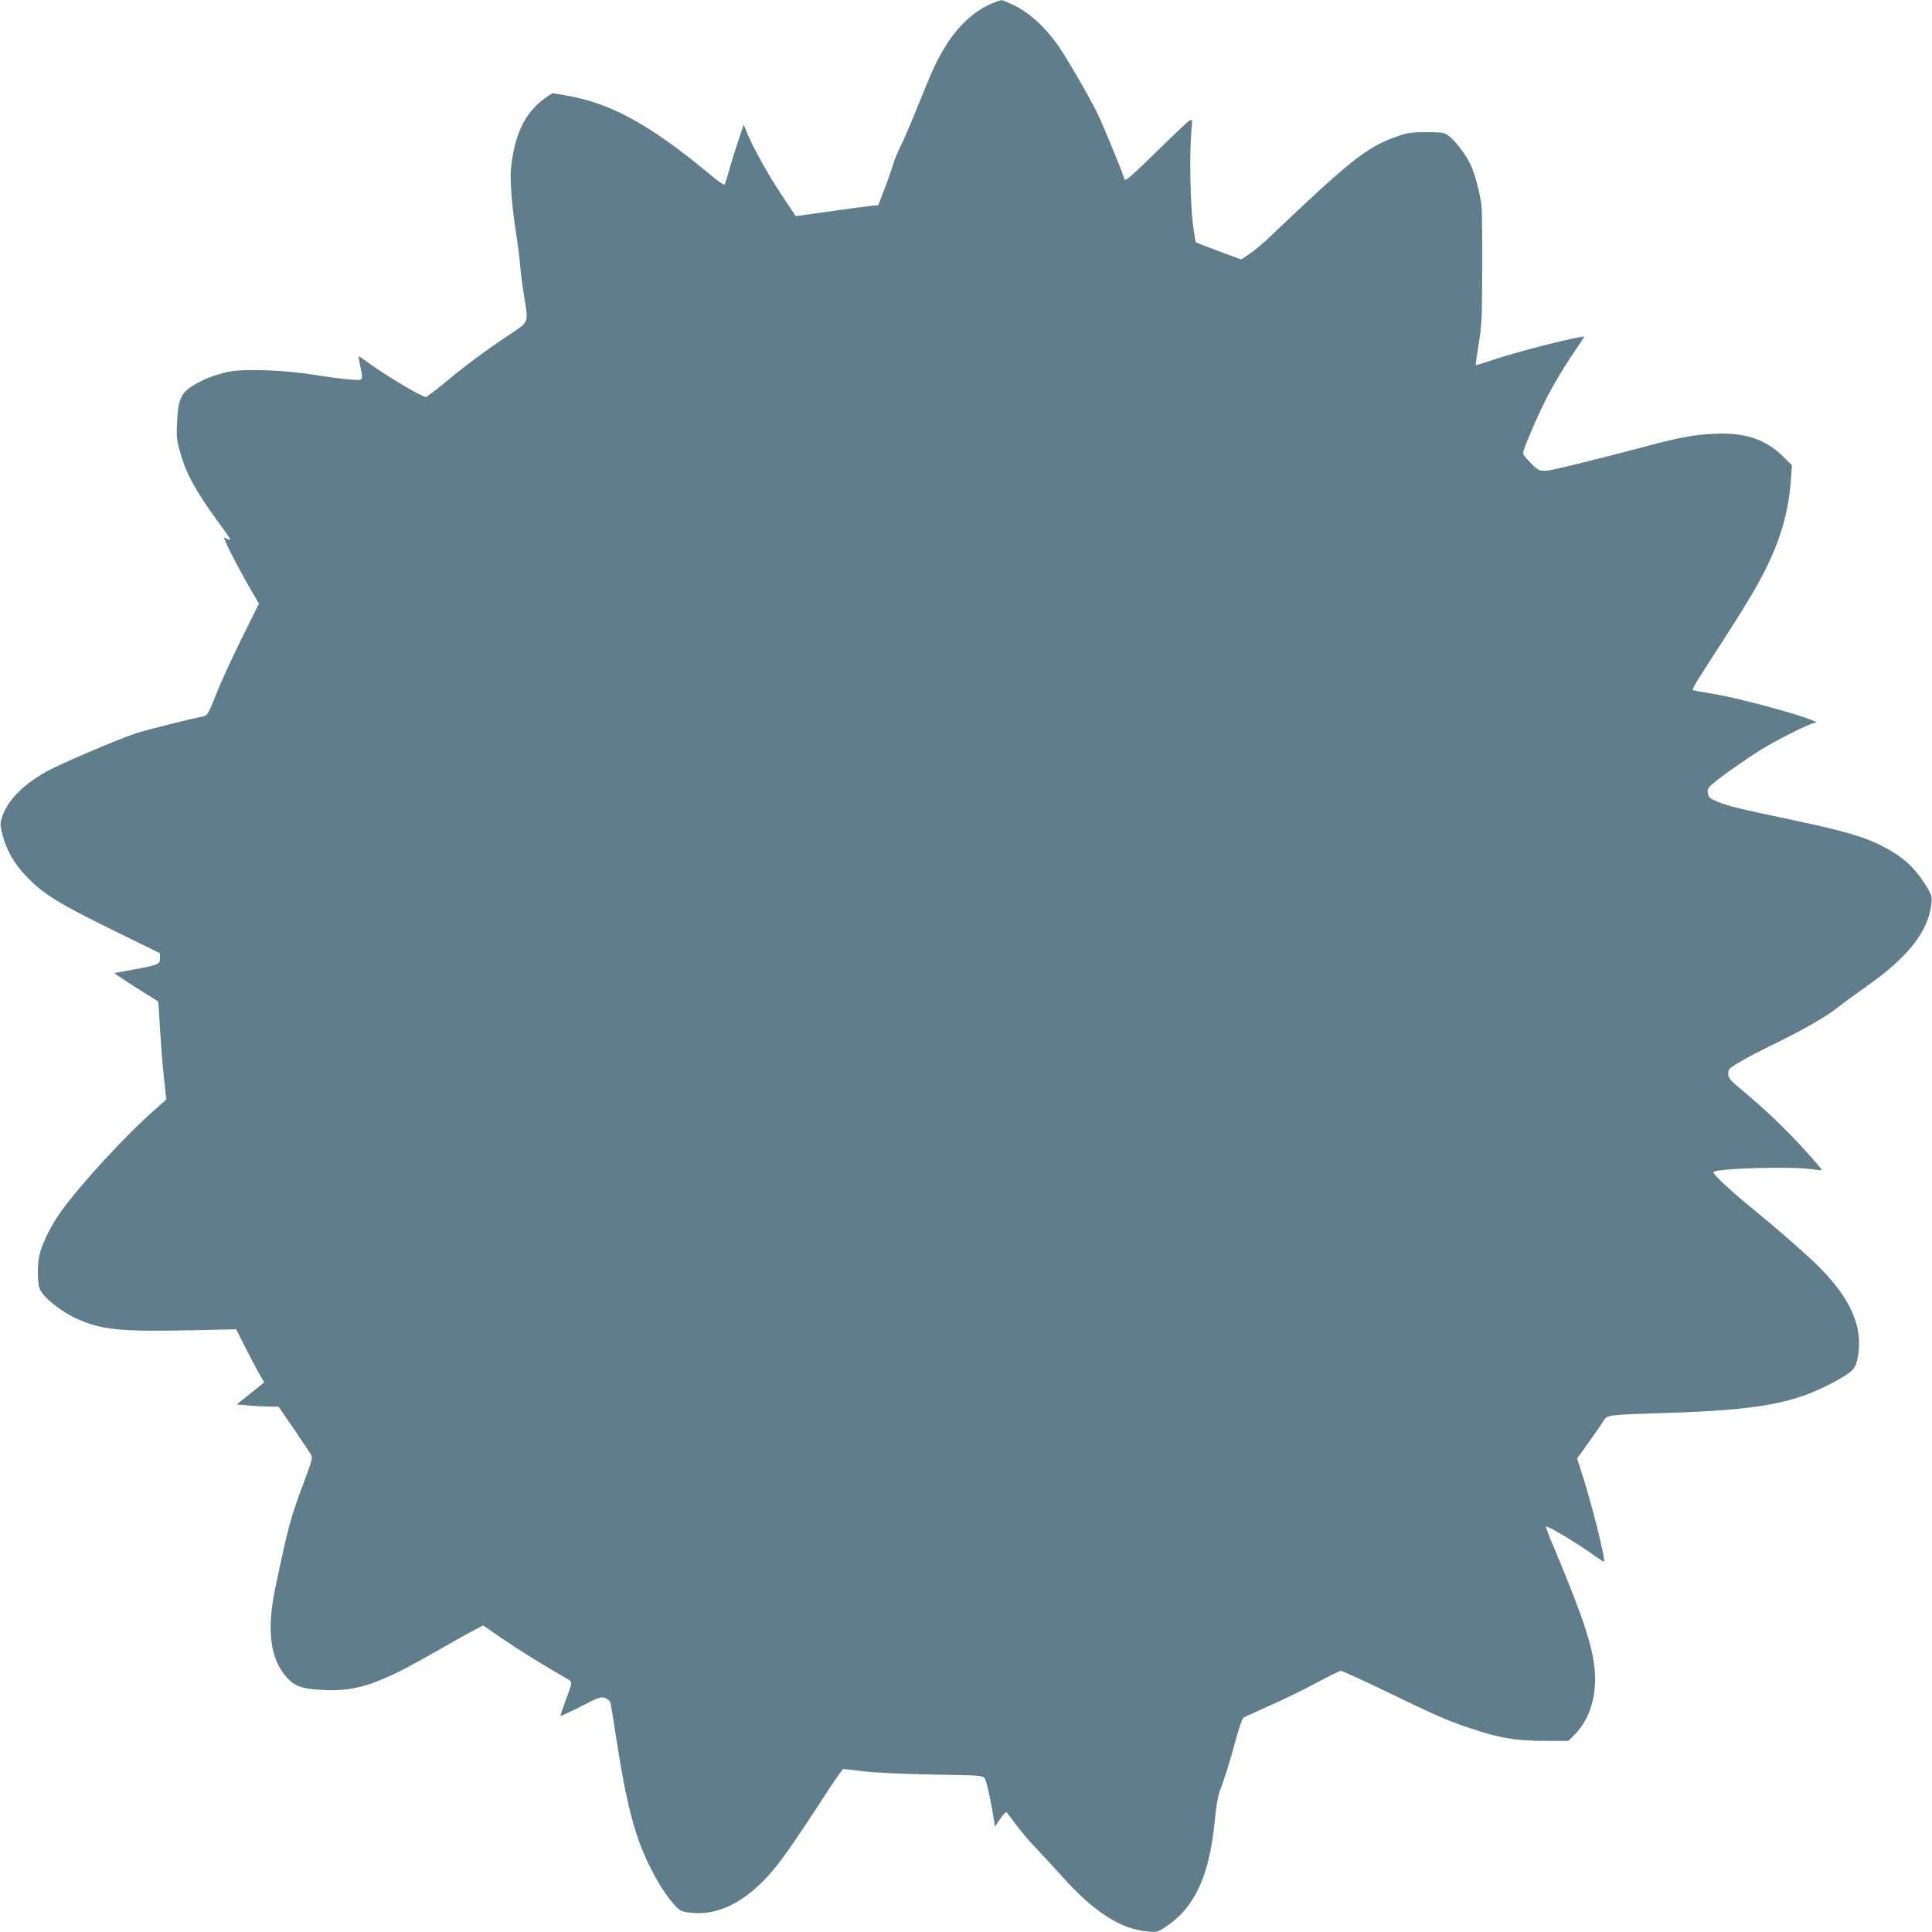 <?xml version="1.0" standalone="no"?>
<!DOCTYPE svg PUBLIC "-//W3C//DTD SVG 20010904//EN"
 "http://www.w3.org/TR/2001/REC-SVG-20010904/DTD/svg10.dtd">
<svg version="1.0" xmlns="http://www.w3.org/2000/svg"
 width="1280pt" height="1280pt" viewBox="0 0 1280 1280"
 preserveAspectRatio="xMidYMid meet">
<g transform="translate(0,1280) scale(0.1,-0.1)"
fill="#607d8b" stroke="none">
<path d="M6576 12779 c-113 -46 -217 -139 -299 -265 -63 -98 -94 -162 -187
-394 -45 -113 -99 -239 -120 -281 -21 -41 -46 -102 -55 -135 -10 -32 -35 -105
-57 -161 l-39 -102 -57 -6 c-47 -5 -293 -39 -453 -62 l-37 -5 -95 143 c-91
136 -191 318 -232 419 l-18 45 -33 -100 c-19 -55 -46 -142 -61 -195 -14 -52
-29 -99 -33 -103 -4 -4 -49 27 -101 71 -388 323 -649 467 -941 518 l-97 17
-38 -25 c-141 -94 -216 -246 -238 -479 -7 -77 8 -265 35 -429 10 -63 21 -152
25 -198 3 -46 15 -138 26 -205 30 -195 39 -173 -103 -269 -149 -99 -288 -202
-429 -320 -59 -48 -112 -88 -118 -88 -27 0 -275 148 -387 231 -29 21 -55 39
-57 39 -3 0 2 -28 9 -62 22 -105 26 -99 -68 -92 -46 3 -153 17 -238 31 -202
32 -465 41 -565 20 -97 -21 -172 -51 -243 -96 -75 -49 -92 -90 -99 -242 -5
-95 -2 -117 21 -198 39 -138 102 -253 244 -449 102 -140 98 -134 68 -123 l-24
10 20 -46 c24 -55 132 -256 180 -335 l34 -57 -116 -233 c-63 -128 -140 -295
-169 -370 -51 -129 -56 -138 -85 -144 -102 -21 -367 -88 -438 -110 -109 -34
-510 -205 -601 -256 -156 -88 -256 -191 -292 -298 -15 -45 -15 -54 -1 -112 29
-114 81 -204 170 -294 110 -112 211 -173 569 -349 l306 -150 1 -33 c0 -41 -10
-45 -178 -76 l-126 -23 59 -40 c33 -22 98 -64 145 -93 47 -29 86 -54 88 -55 1
-1 7 -82 12 -181 6 -98 17 -244 26 -323 l16 -145 -73 -65 c-196 -172 -490
-491 -623 -675 -68 -94 -129 -217 -146 -297 -7 -30 -11 -91 -9 -135 4 -69 8
-84 33 -117 40 -52 138 -124 221 -162 159 -74 291 -88 730 -79 l330 7 47 -94
c26 -52 67 -131 92 -176 l46 -82 -91 -73 -91 -73 74 -6 c40 -4 103 -7 139 -8
l65 -1 100 -146 c54 -80 105 -156 113 -169 14 -21 10 -36 -46 -186 -90 -241
-102 -286 -189 -699 -59 -284 -34 -474 79 -597 52 -57 105 -74 252 -80 213 -9
359 41 724 250 124 71 247 140 274 153 l48 25 122 -84 c109 -75 287 -186 420
-261 54 -31 54 -18 1 -161 -18 -49 -32 -91 -30 -93 3 -2 63 26 136 63 121 62
133 66 160 55 16 -7 31 -20 34 -29 3 -9 21 -122 41 -251 65 -418 120 -633 215
-825 55 -113 111 -201 168 -265 34 -38 44 -44 97 -51 167 -23 333 48 492 209
94 95 180 215 426 595 53 81 100 147 104 147 4 0 67 -7 138 -16 75 -9 268 -17
458 -21 320 -5 329 -6 342 -27 12 -19 42 -155 60 -274 l7 -44 35 52 c19 29 38
48 42 44 4 -5 33 -43 64 -85 32 -42 85 -106 120 -142 34 -35 114 -122 178
-193 217 -242 390 -354 574 -371 60 -5 65 -4 119 32 195 129 292 345 326 720
7 73 20 150 30 175 32 82 73 213 109 349 21 78 42 137 51 142 8 5 87 40 175
80 88 39 226 106 307 150 80 43 154 79 162 79 9 0 141 -60 294 -134 339 -164
410 -195 559 -245 192 -65 302 -84 490 -85 l163 0 35 34 c120 117 167 299 131
507 -26 151 -95 345 -266 753 -29 67 -50 124 -47 126 9 9 216 -116 331 -200
28 -19 51 -34 53 -33 11 12 -77 368 -138 558 l-40 126 80 112 c44 62 88 125
97 141 22 36 30 37 444 50 586 19 823 64 1079 203 133 73 146 87 161 175 32
191 -47 374 -252 582 -76 78 -275 252 -460 403 -138 113 -255 223 -246 232 24
25 521 39 656 18 34 -5 62 -7 62 -4 0 4 -46 58 -103 121 -122 136 -272 280
-414 398 -93 77 -103 89 -103 118 0 31 6 37 78 79 42 25 142 78 222 116 195
95 345 181 424 243 35 28 122 92 192 141 277 195 409 363 430 547 5 49 2 58
-31 113 -78 128 -160 202 -305 275 -114 57 -248 96 -555 161 -392 83 -446 96
-519 125 -56 22 -65 29 -70 57 -6 28 -2 36 31 64 59 51 219 163 323 228 102
63 326 175 350 175 99 0 -444 156 -680 195 -58 9 -111 19 -118 21 -16 5 -20
-1 184 315 84 130 180 284 214 344 155 267 228 488 245 736 l7 97 -60 59
c-116 114 -253 159 -457 149 -132 -6 -233 -25 -453 -84 -164 -44 -445 -115
-567 -143 -125 -29 -136 -27 -194 34 -28 28 -51 57 -51 64 0 23 91 236 156
365 37 73 109 195 160 271 51 75 92 137 91 137 -50 0 -410 -91 -577 -145 -75
-25 -139 -45 -142 -45 -2 0 6 62 18 138 21 123 23 174 24 502 1 201 -1 390 -5
420 -10 81 -42 204 -69 263 -29 65 -103 164 -148 197 -31 23 -41 24 -148 24
-103 0 -124 -3 -203 -31 -191 -68 -303 -156 -823 -652 -49 -48 -115 -103 -146
-123 l-55 -37 -149 55 c-82 31 -150 57 -152 59 -1 1 -10 54 -18 116 -18 126
-24 480 -11 617 8 83 7 83 -14 72 -11 -7 -111 -100 -221 -209 -144 -141 -202
-193 -206 -181 -34 96 -153 382 -183 443 -59 117 -195 353 -253 437 -81 119
-189 220 -286 269 -45 22 -87 41 -94 40 -6 0 -33 -9 -60 -20z"/>
</g>
</svg>
